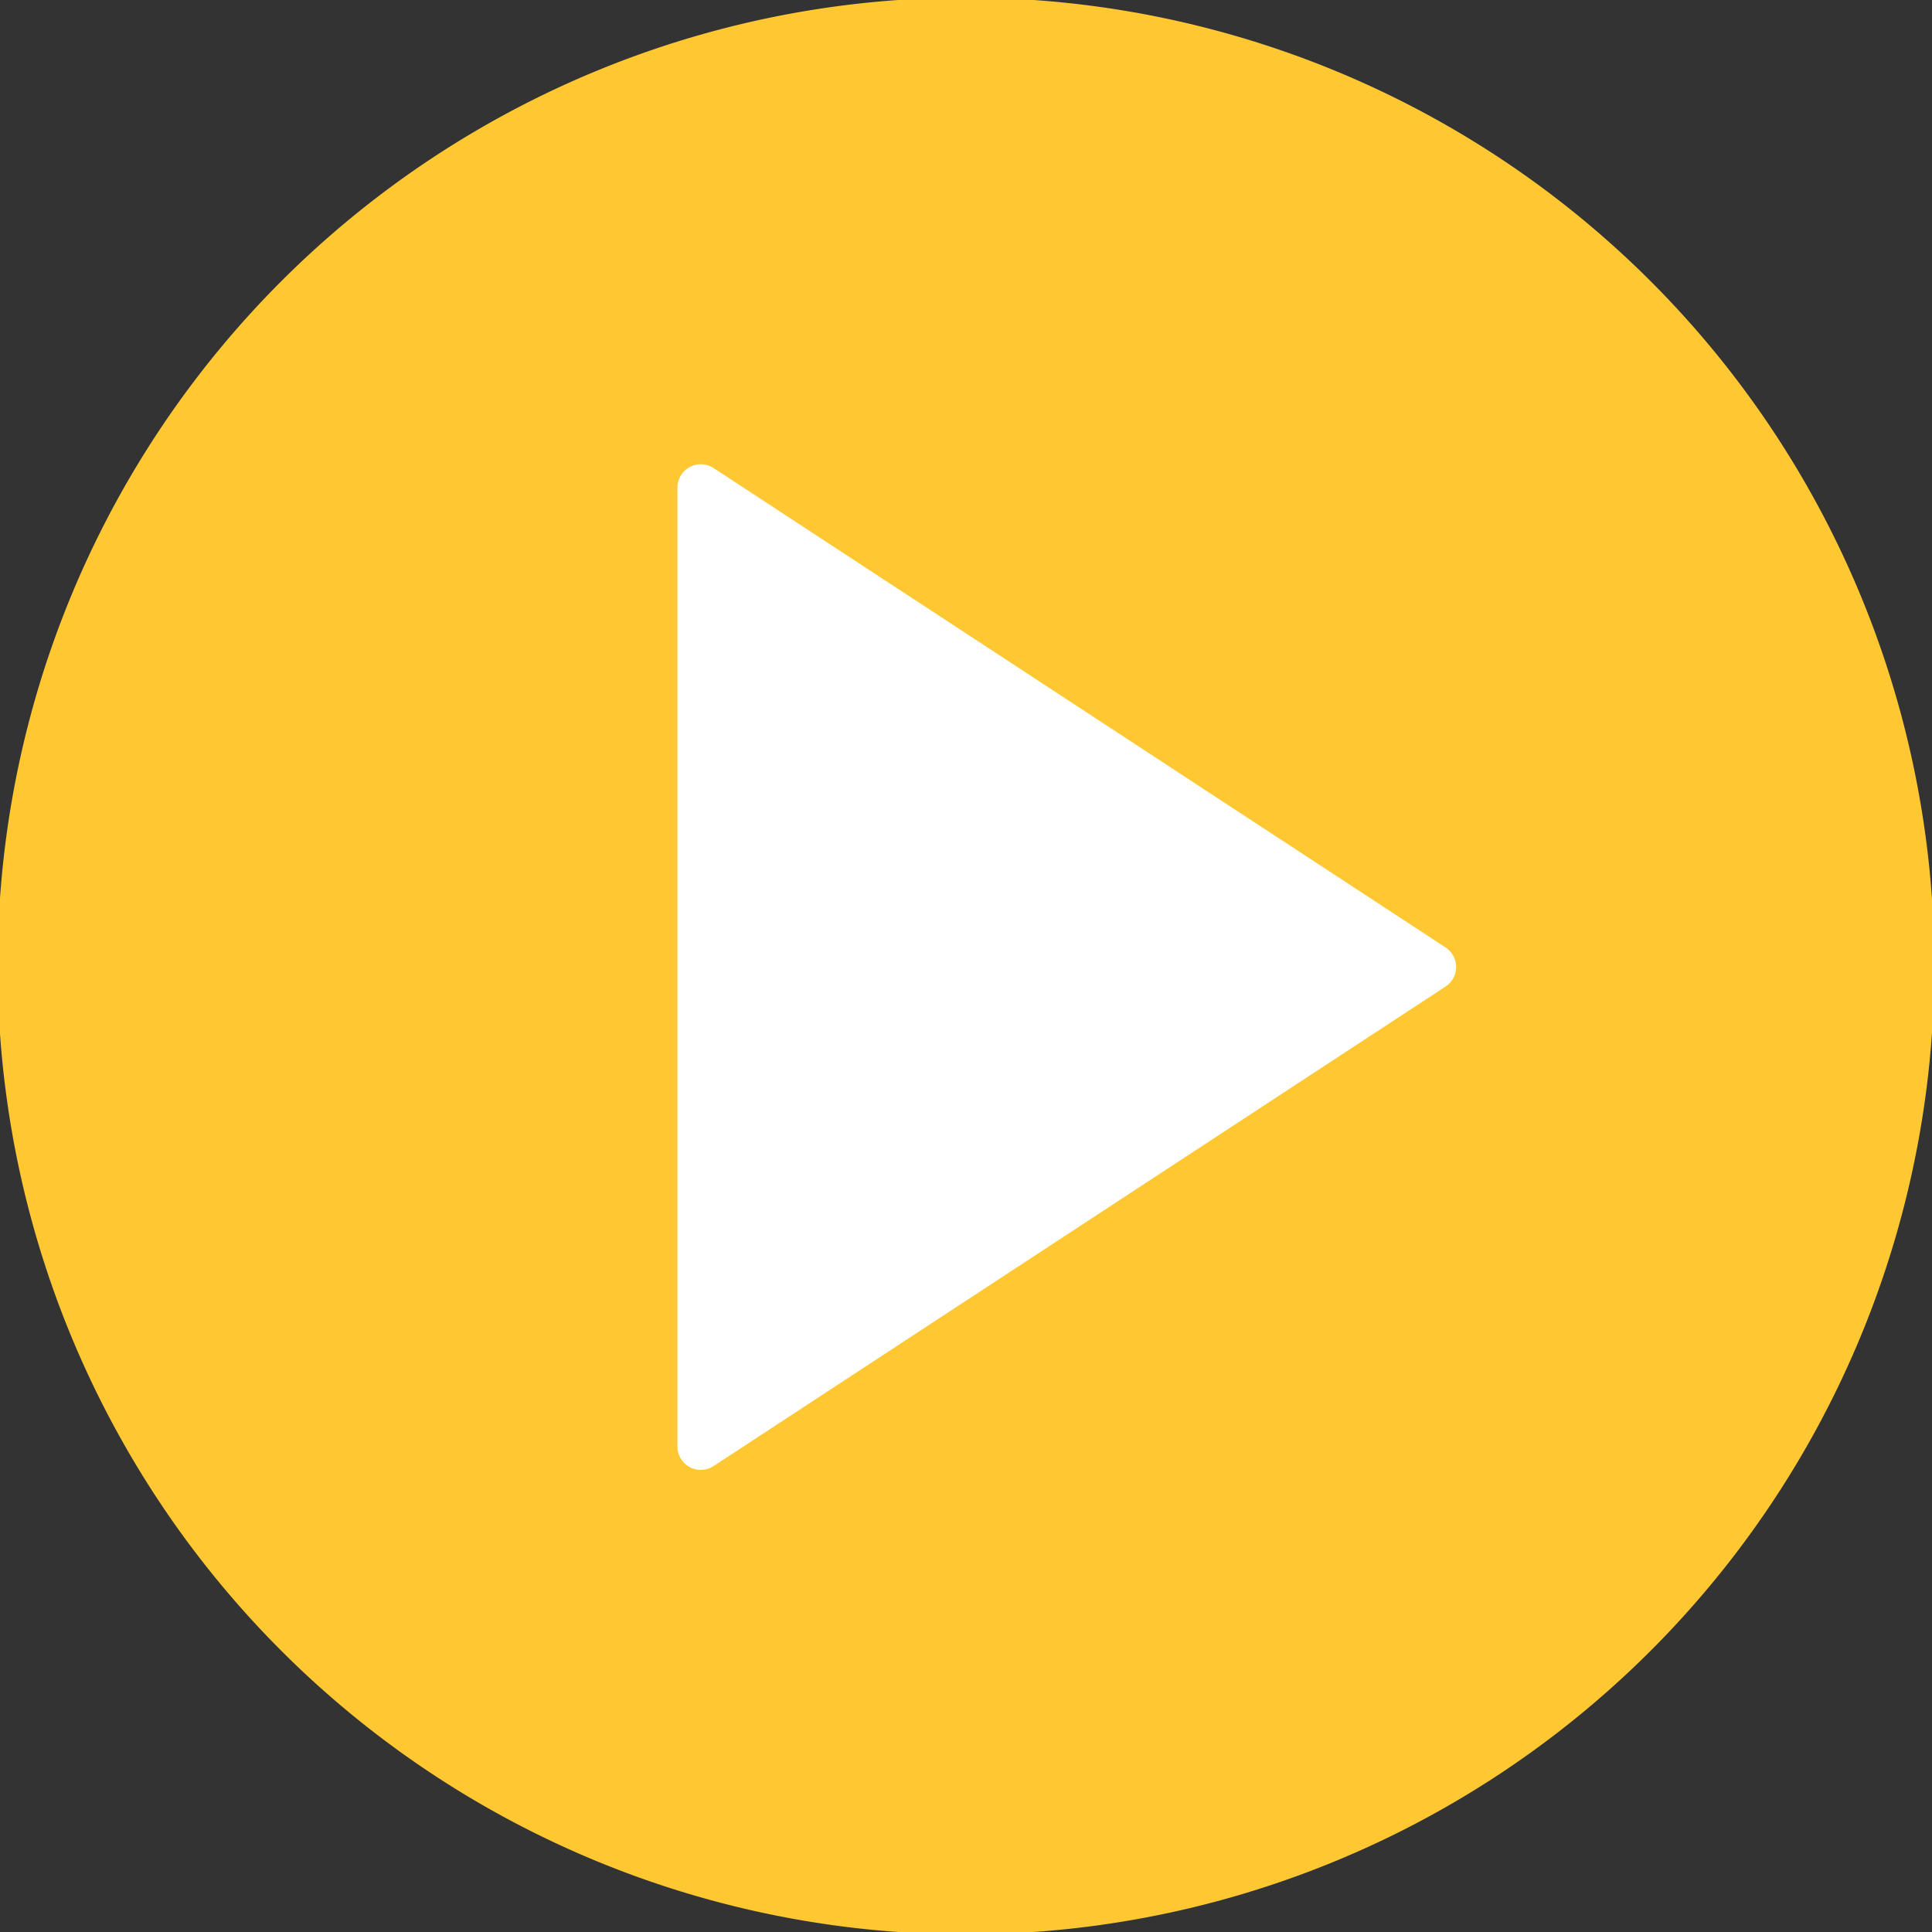 <svg xmlns="http://www.w3.org/2000/svg" xmlns:xlink="http://www.w3.org/1999/xlink" width="62"
  height="62" viewBox="0 0 62 62">
  <rect x="0" y="0" width="62" height="62" fill="#333333" stroke="none"/>
  <defs>
    <clipPath id="clip-path">
      <path id="Pfad_941" data-name="Pfad 941" d="M0-7H62V-69H0Z" transform="translate(0 69)"
        fill="#FFC832" />
    </clipPath>
  </defs>
  <g id="Gruppe_1104" data-name="Gruppe 1104" transform="translate(0 69)">
    <g id="Gruppe_1025" data-name="Gruppe 1025" transform="translate(0 -69)"
      clip-path="url(#clip-path)">
      <g id="Gruppe_1023" data-name="Gruppe 1023" transform="translate(0.674 0.674)">
        <path id="Pfad_939" data-name="Pfad 939"
          d="M-3.424-6.848A30.327,30.327,0,0,0,26.9-37.174,30.325,30.325,0,0,0-3.424-67.5,30.325,30.325,0,0,0-33.75-37.174,30.327,30.327,0,0,0-3.424-6.848"
          transform="translate(33.75 67.5)" fill="#FFC832" />
      </g>
      <g id="Gruppe_1024" data-name="Gruppe 1024" transform="translate(0.674 0.674)">
        <path id="Pfad_940" data-name="Pfad 940"
          d="M-3.424-6.848A30.327,30.327,0,0,0,26.9-37.174,30.325,30.325,0,0,0-3.424-67.5,30.325,30.325,0,0,0-33.75-37.174,30.327,30.327,0,0,0-3.424-6.848Z"
          transform="translate(33.75 67.5)" fill="#FFC832" stroke="#FFC832" stroke-width="1.5" />
      </g>
    </g>
    <g id="Gruppe_1026" data-name="Gruppe 1026" transform="translate(22.485 -53.352)">
      <path id="Pfad_942" data-name="Pfad 942" d="M0-3.474,23.489-18.862,0-34.246Z"
        transform="translate(0.004 34.246)" fill="#fff" />
    </g>
    <g id="Gruppe_1027" data-name="Gruppe 1027" transform="translate(22.485 -53.352)">
      <path id="Pfad_943" data-name="Pfad 943" d="M0-3.474,23.489-18.862,0-34.246Z"
        transform="translate(0.004 34.246)" fill="none" stroke="#fff" stroke-linejoin="round"
        stroke-width="1.5" />
    </g>
  </g>
</svg>
